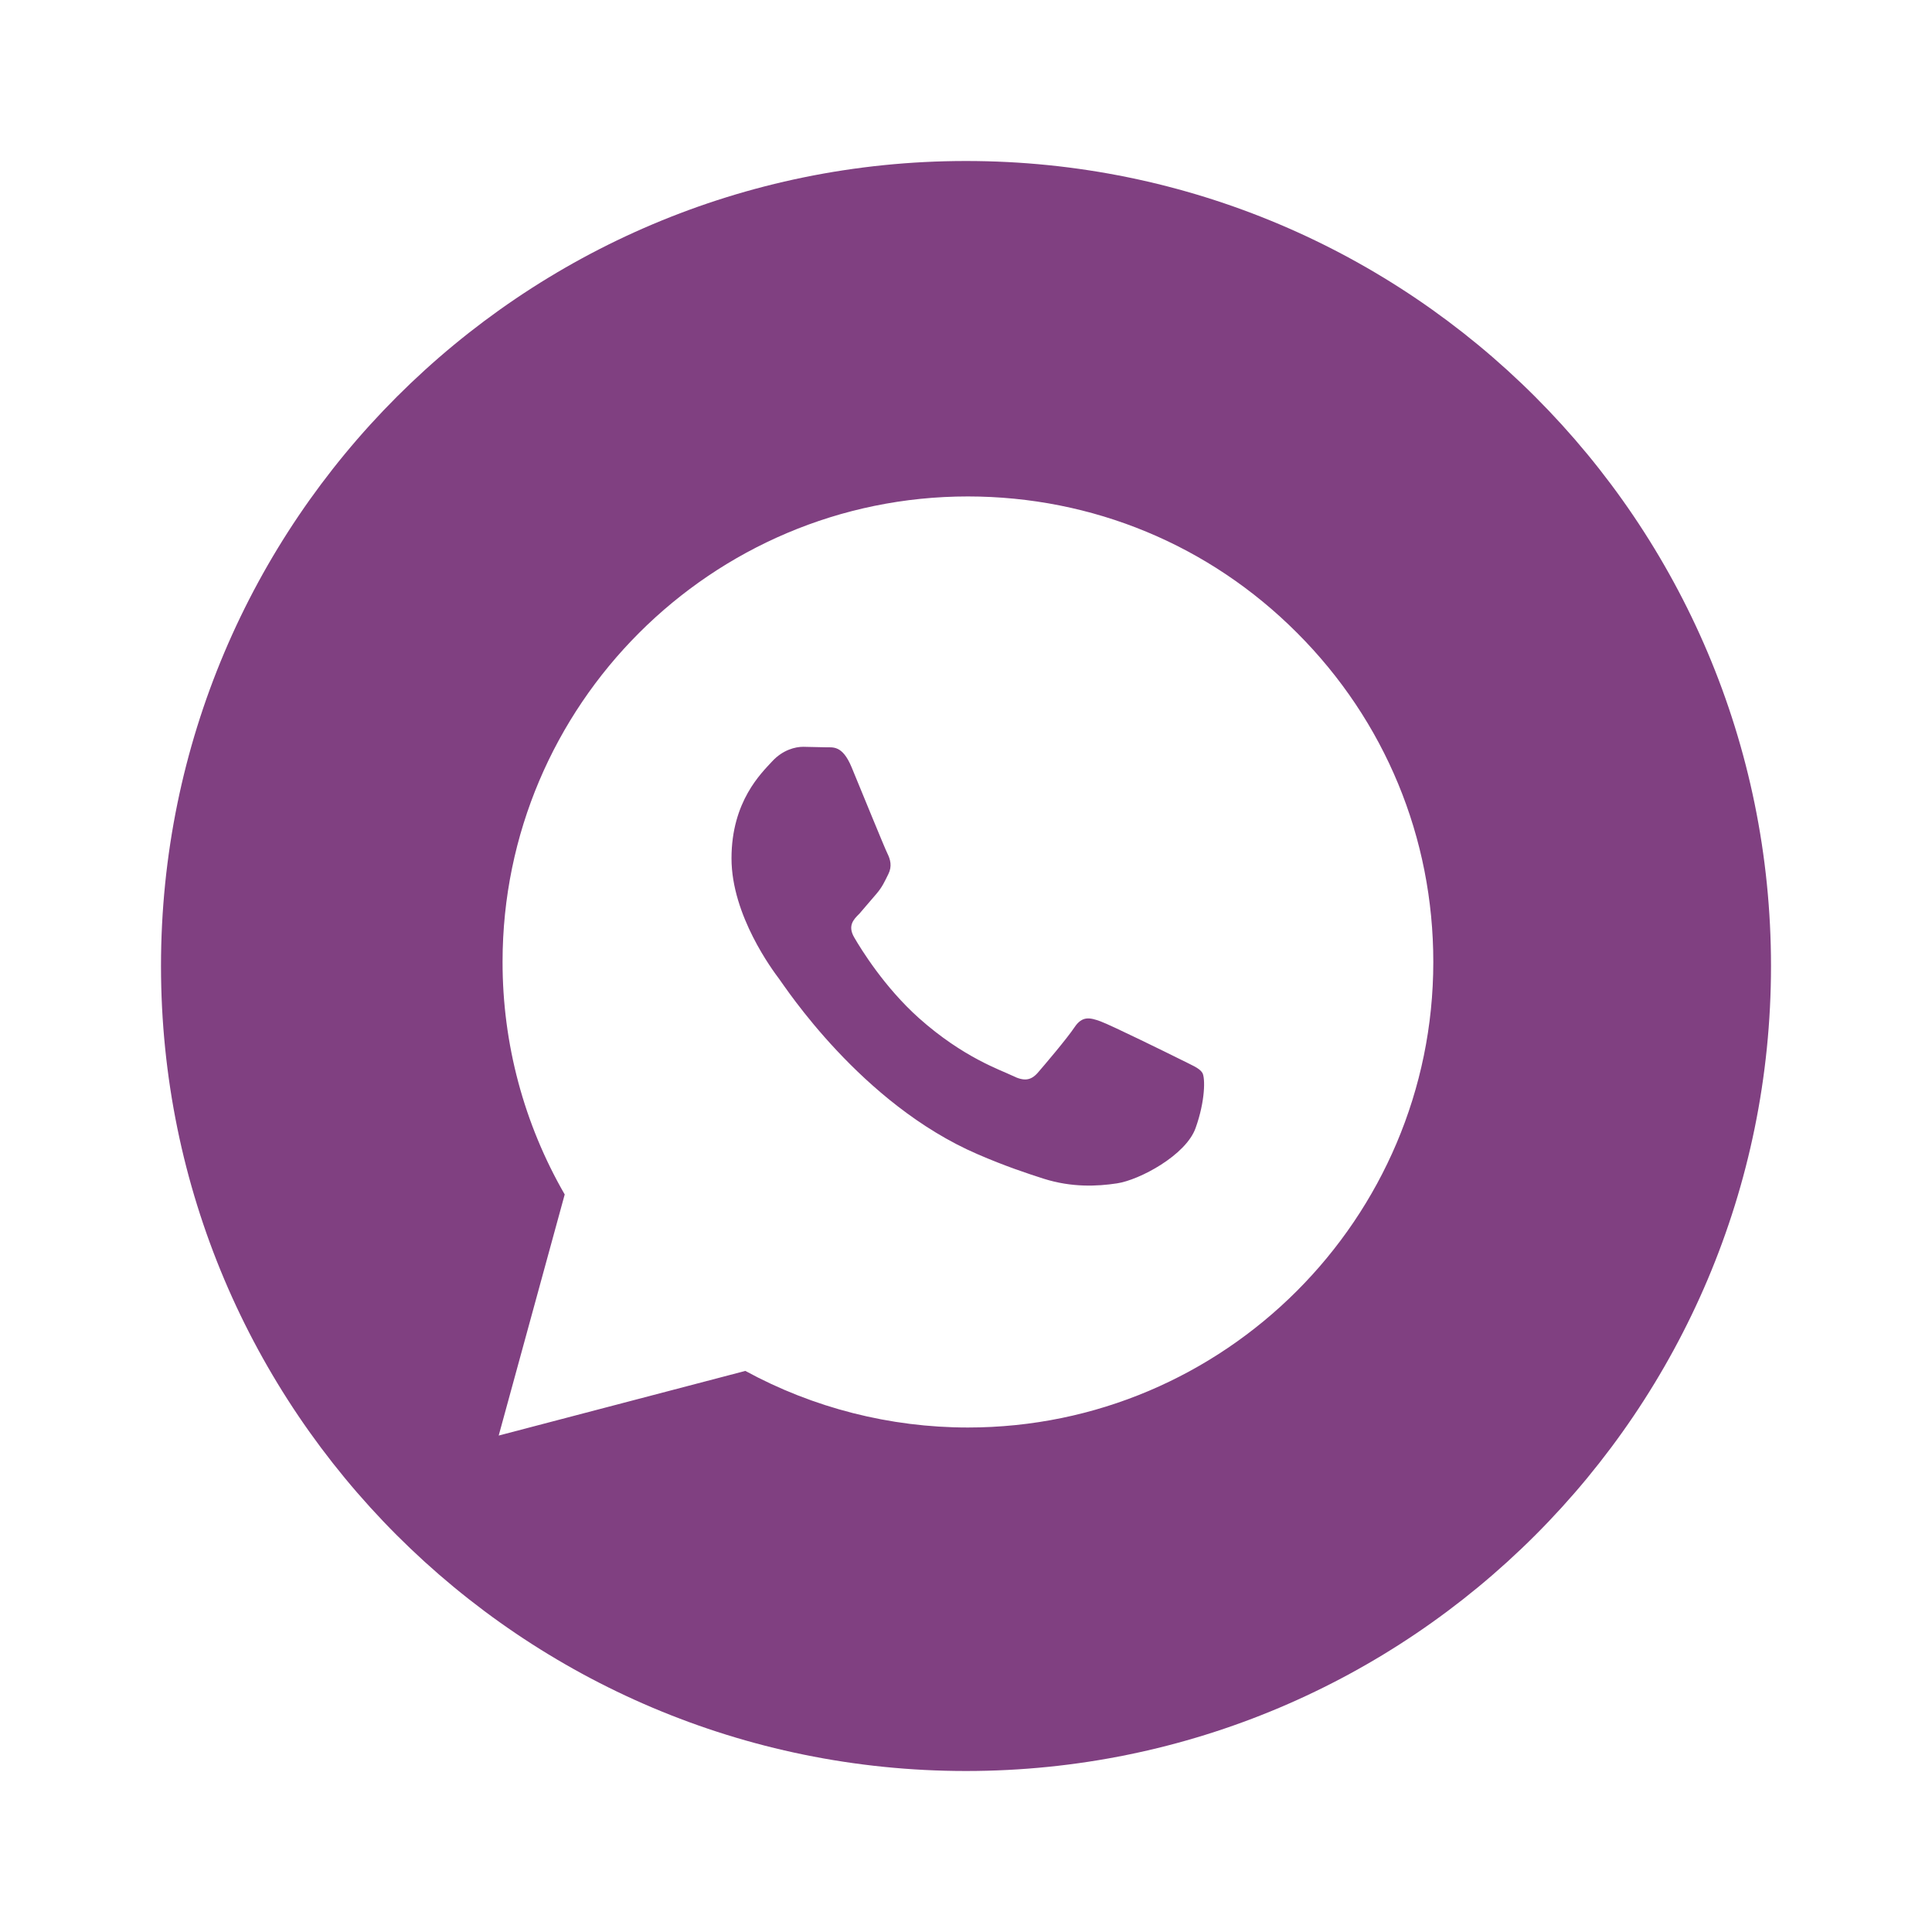 <svg width="24" height="24" viewBox="0 0 24 24" fill="none" xmlns="http://www.w3.org/2000/svg">
<g id="Social/WhatsApp">
<path id="Vector" d="M14.852 14.013C14.732 14.351 14.155 14.658 13.877 14.7C13.628 14.738 13.313 14.752 12.967 14.643C12.758 14.576 12.488 14.487 12.144 14.338C10.695 13.713 9.749 12.253 9.677 12.158C9.604 12.061 9.087 11.374 9.087 10.663C9.087 9.953 9.46 9.602 9.592 9.458C9.725 9.314 9.881 9.277 9.977 9.277L10.254 9.283C10.342 9.287 10.462 9.249 10.579 9.531C10.699 9.82 10.988 10.531 11.024 10.603C11.06 10.676 11.084 10.76 11.036 10.857C10.988 10.953 10.963 11.013 10.892 11.098L10.675 11.351C10.602 11.422 10.527 11.501 10.612 11.646C10.696 11.791 10.986 12.263 11.415 12.647C11.967 13.139 12.432 13.292 12.577 13.363C12.721 13.435 12.805 13.423 12.89 13.328C12.974 13.231 13.251 12.906 13.348 12.761C13.444 12.617 13.54 12.64 13.672 12.688C13.805 12.737 14.515 13.086 14.659 13.158C14.803 13.231 14.9 13.267 14.936 13.327C14.973 13.387 14.973 13.676 14.852 14.013ZM12 2C6.478 2 2 6.478 2 12C2 17.523 6.478 22 12 22C17.523 22 22 17.523 22 12C22 6.478 17.523 2 12 2ZM12.024 17.733C11.057 17.733 10.103 17.49 9.259 17.03L6.195 17.833L7.015 14.838C6.509 13.961 6.242 12.966 6.243 11.947C6.244 8.76 8.838 6.167 12.024 6.167C13.571 6.168 15.023 6.769 16.113 7.862C17.205 8.954 17.806 10.407 17.805 11.952C17.804 15.139 15.211 17.733 12.024 17.733Z" fill="#804081"/>
</g>
</svg>
